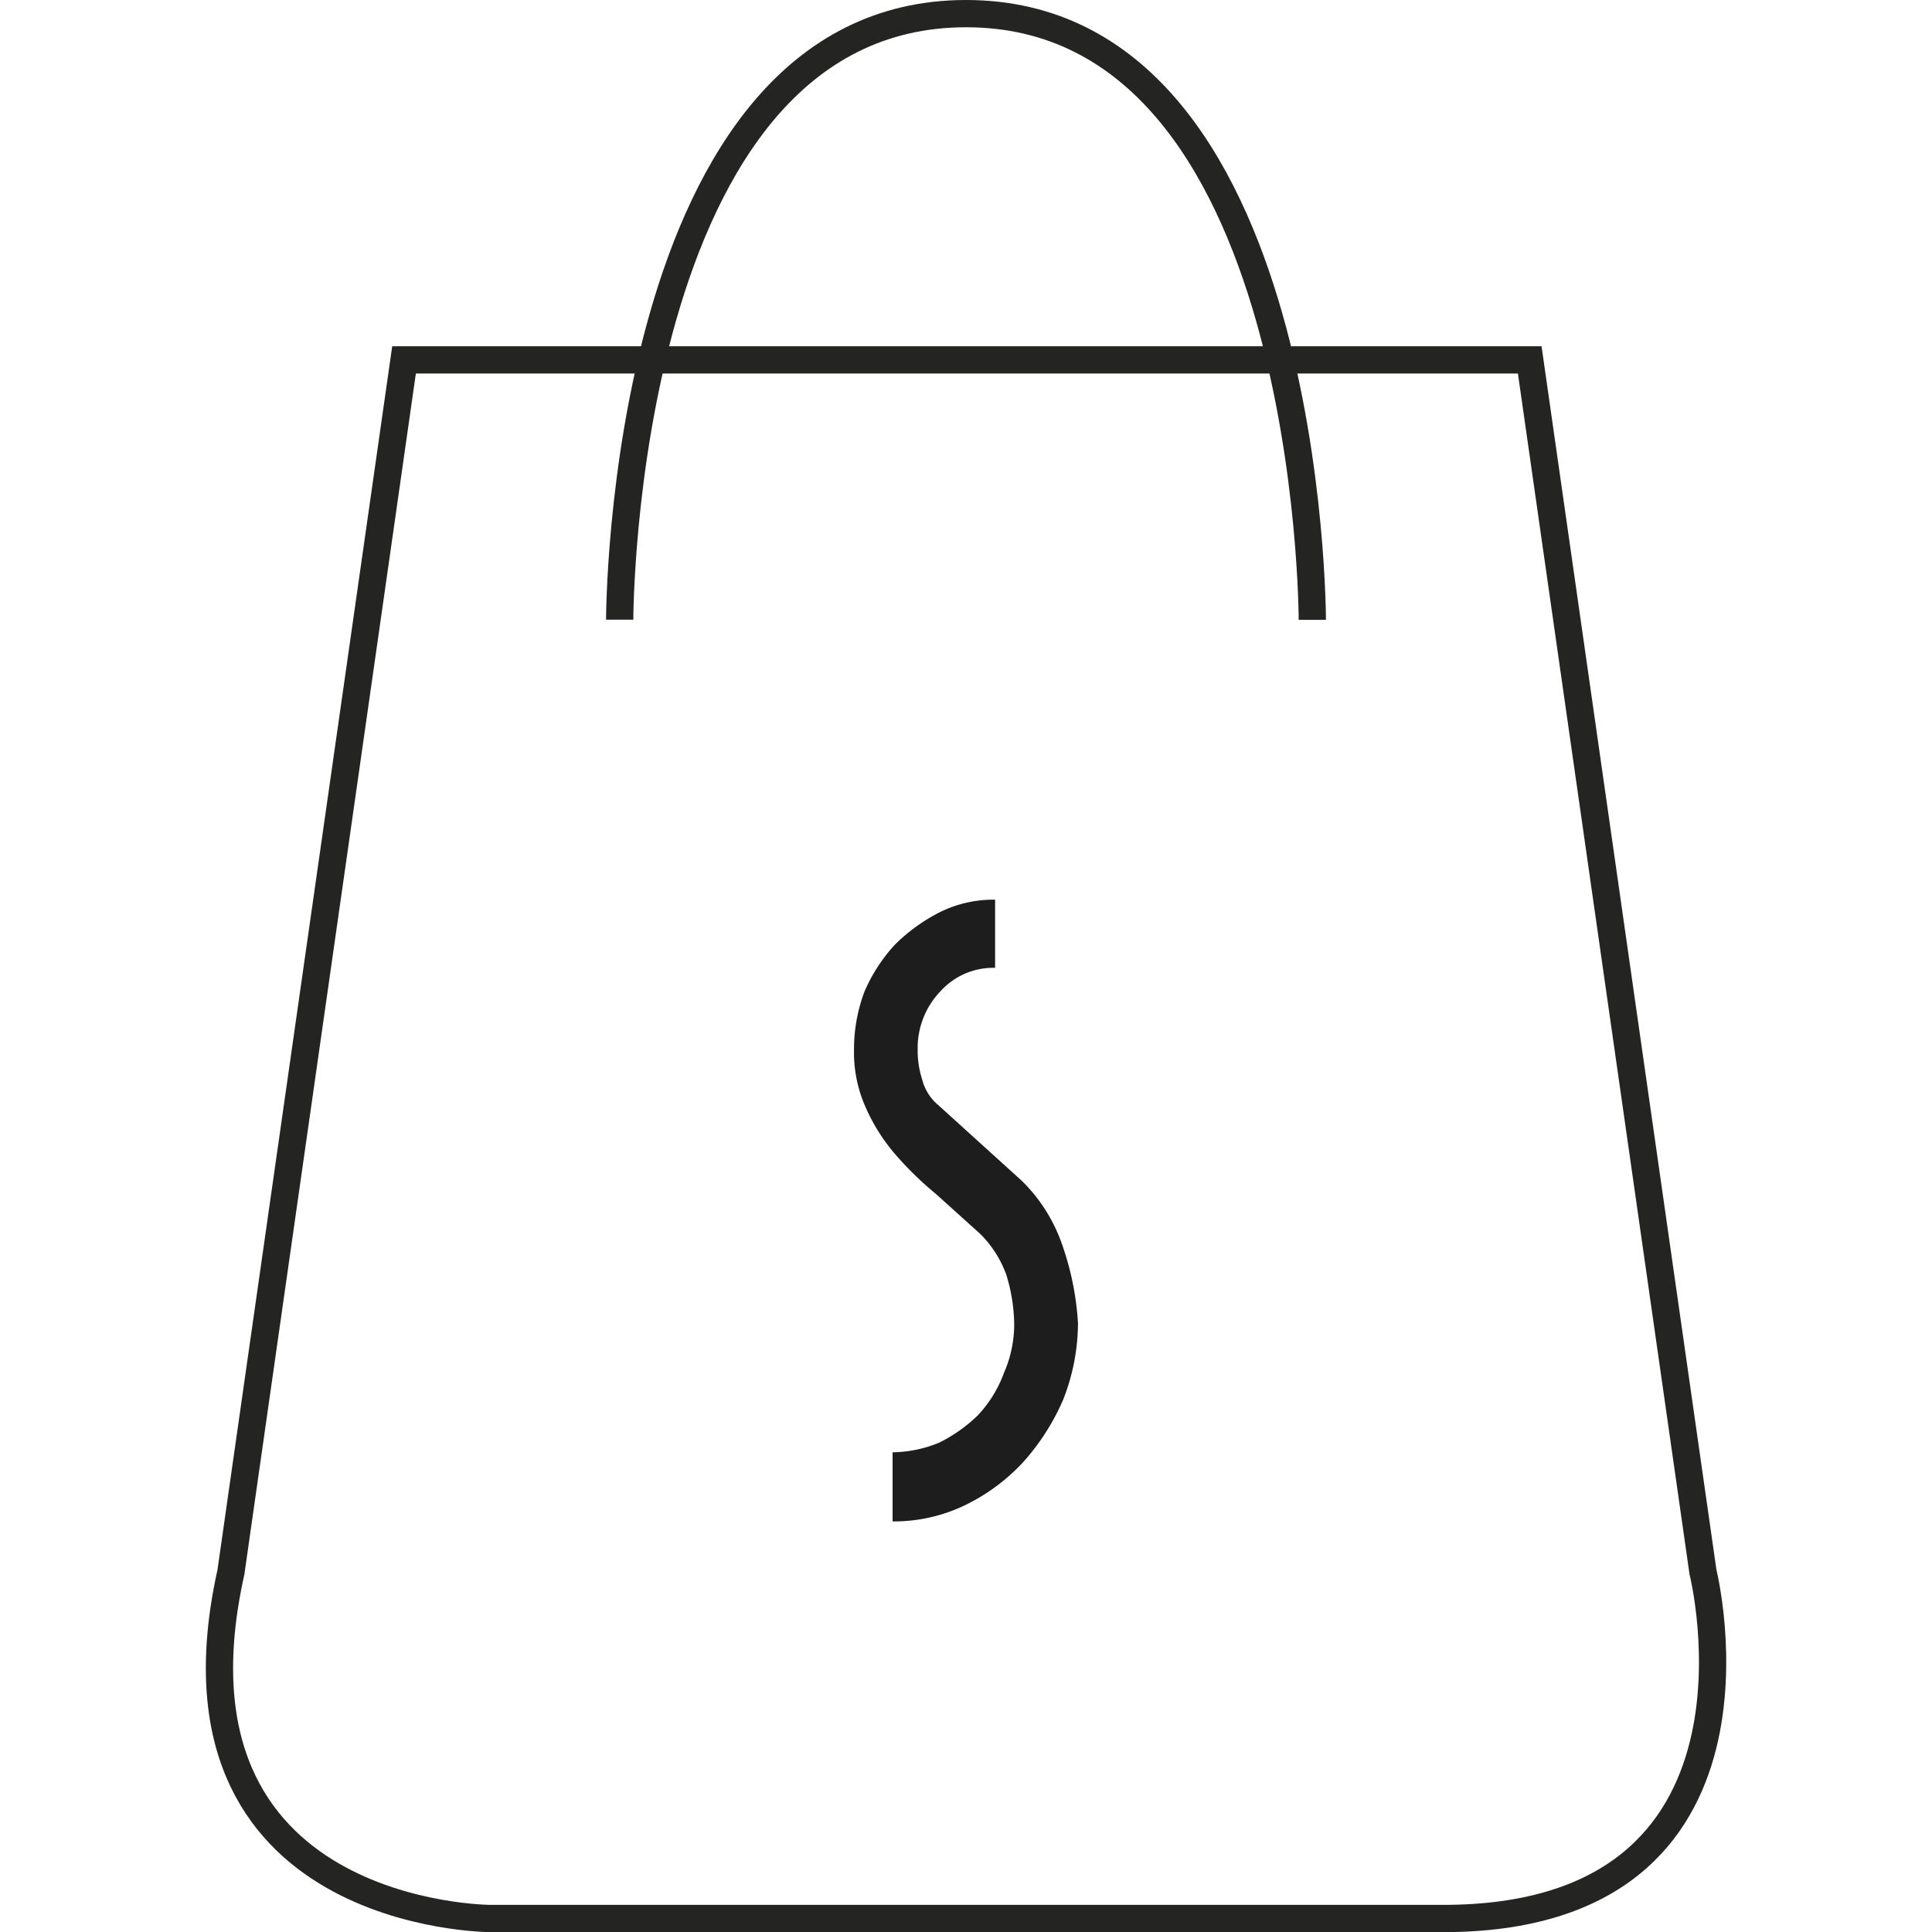 <?xml version="1.0" encoding="utf-8"?><svg id="ICÔNES" xmlns="http://www.w3.org/2000/svg" viewBox="0 0 141.73 141.73"><defs><style>.cls-1{fill:none;stroke:#242422;stroke-miterlimit:10;stroke-width:2px;}.cls-2{fill:#1d1d1d;}</style></defs><g id="PANIER"><path class="cls-1" d="M61.4,140.74H36s-24.71,0-19.06-25.41L29.64,26.4h82.58l12.71,88.93s6.35,25.41-19.06,25.41Z"/><path class="cls-1" d="M45.46,45.46S45.46,1,70.87,1s25.4,44.47,25.4,44.47"/><g id="ÉTIQUETTE_CLASSIC" data-name="ÉTIQUETTE CLASSIC"><path class="cls-2" d="M75,86.66l-6.18-5.6a3.59,3.59,0,0,1-1.17-1.87A6.84,6.84,0,0,1,67.32,77,6,6,0,0,1,69,72.71,5.21,5.21,0,0,1,73,71V66a8.87,8.87,0,0,0-4,.89,13,13,0,0,0-3.34,2.4,12.14,12.14,0,0,0-2.25,3.47A12,12,0,0,0,62.65,77a9.85,9.85,0,0,0,.83,4.18,13.72,13.72,0,0,0,2.17,3.47,24.51,24.51,0,0,0,3,2.93l3.25,2.93a8.1,8.1,0,0,1,1.92,3,12.87,12.87,0,0,1,.58,3.56,8.85,8.85,0,0,1-.75,3.64,9.06,9.06,0,0,1-1.92,3.12,11.18,11.18,0,0,1-2.83,2,9.22,9.22,0,0,1-3.42.71v5.07a12,12,0,0,0,5.25-1.16,14.3,14.3,0,0,0,4.34-3.2A16.83,16.83,0,0,0,78,102.66a15.42,15.42,0,0,0,1.08-5.6,21.12,21.12,0,0,0-1.17-5.78A12.12,12.12,0,0,0,75,86.66Z"/></g></g></svg>
